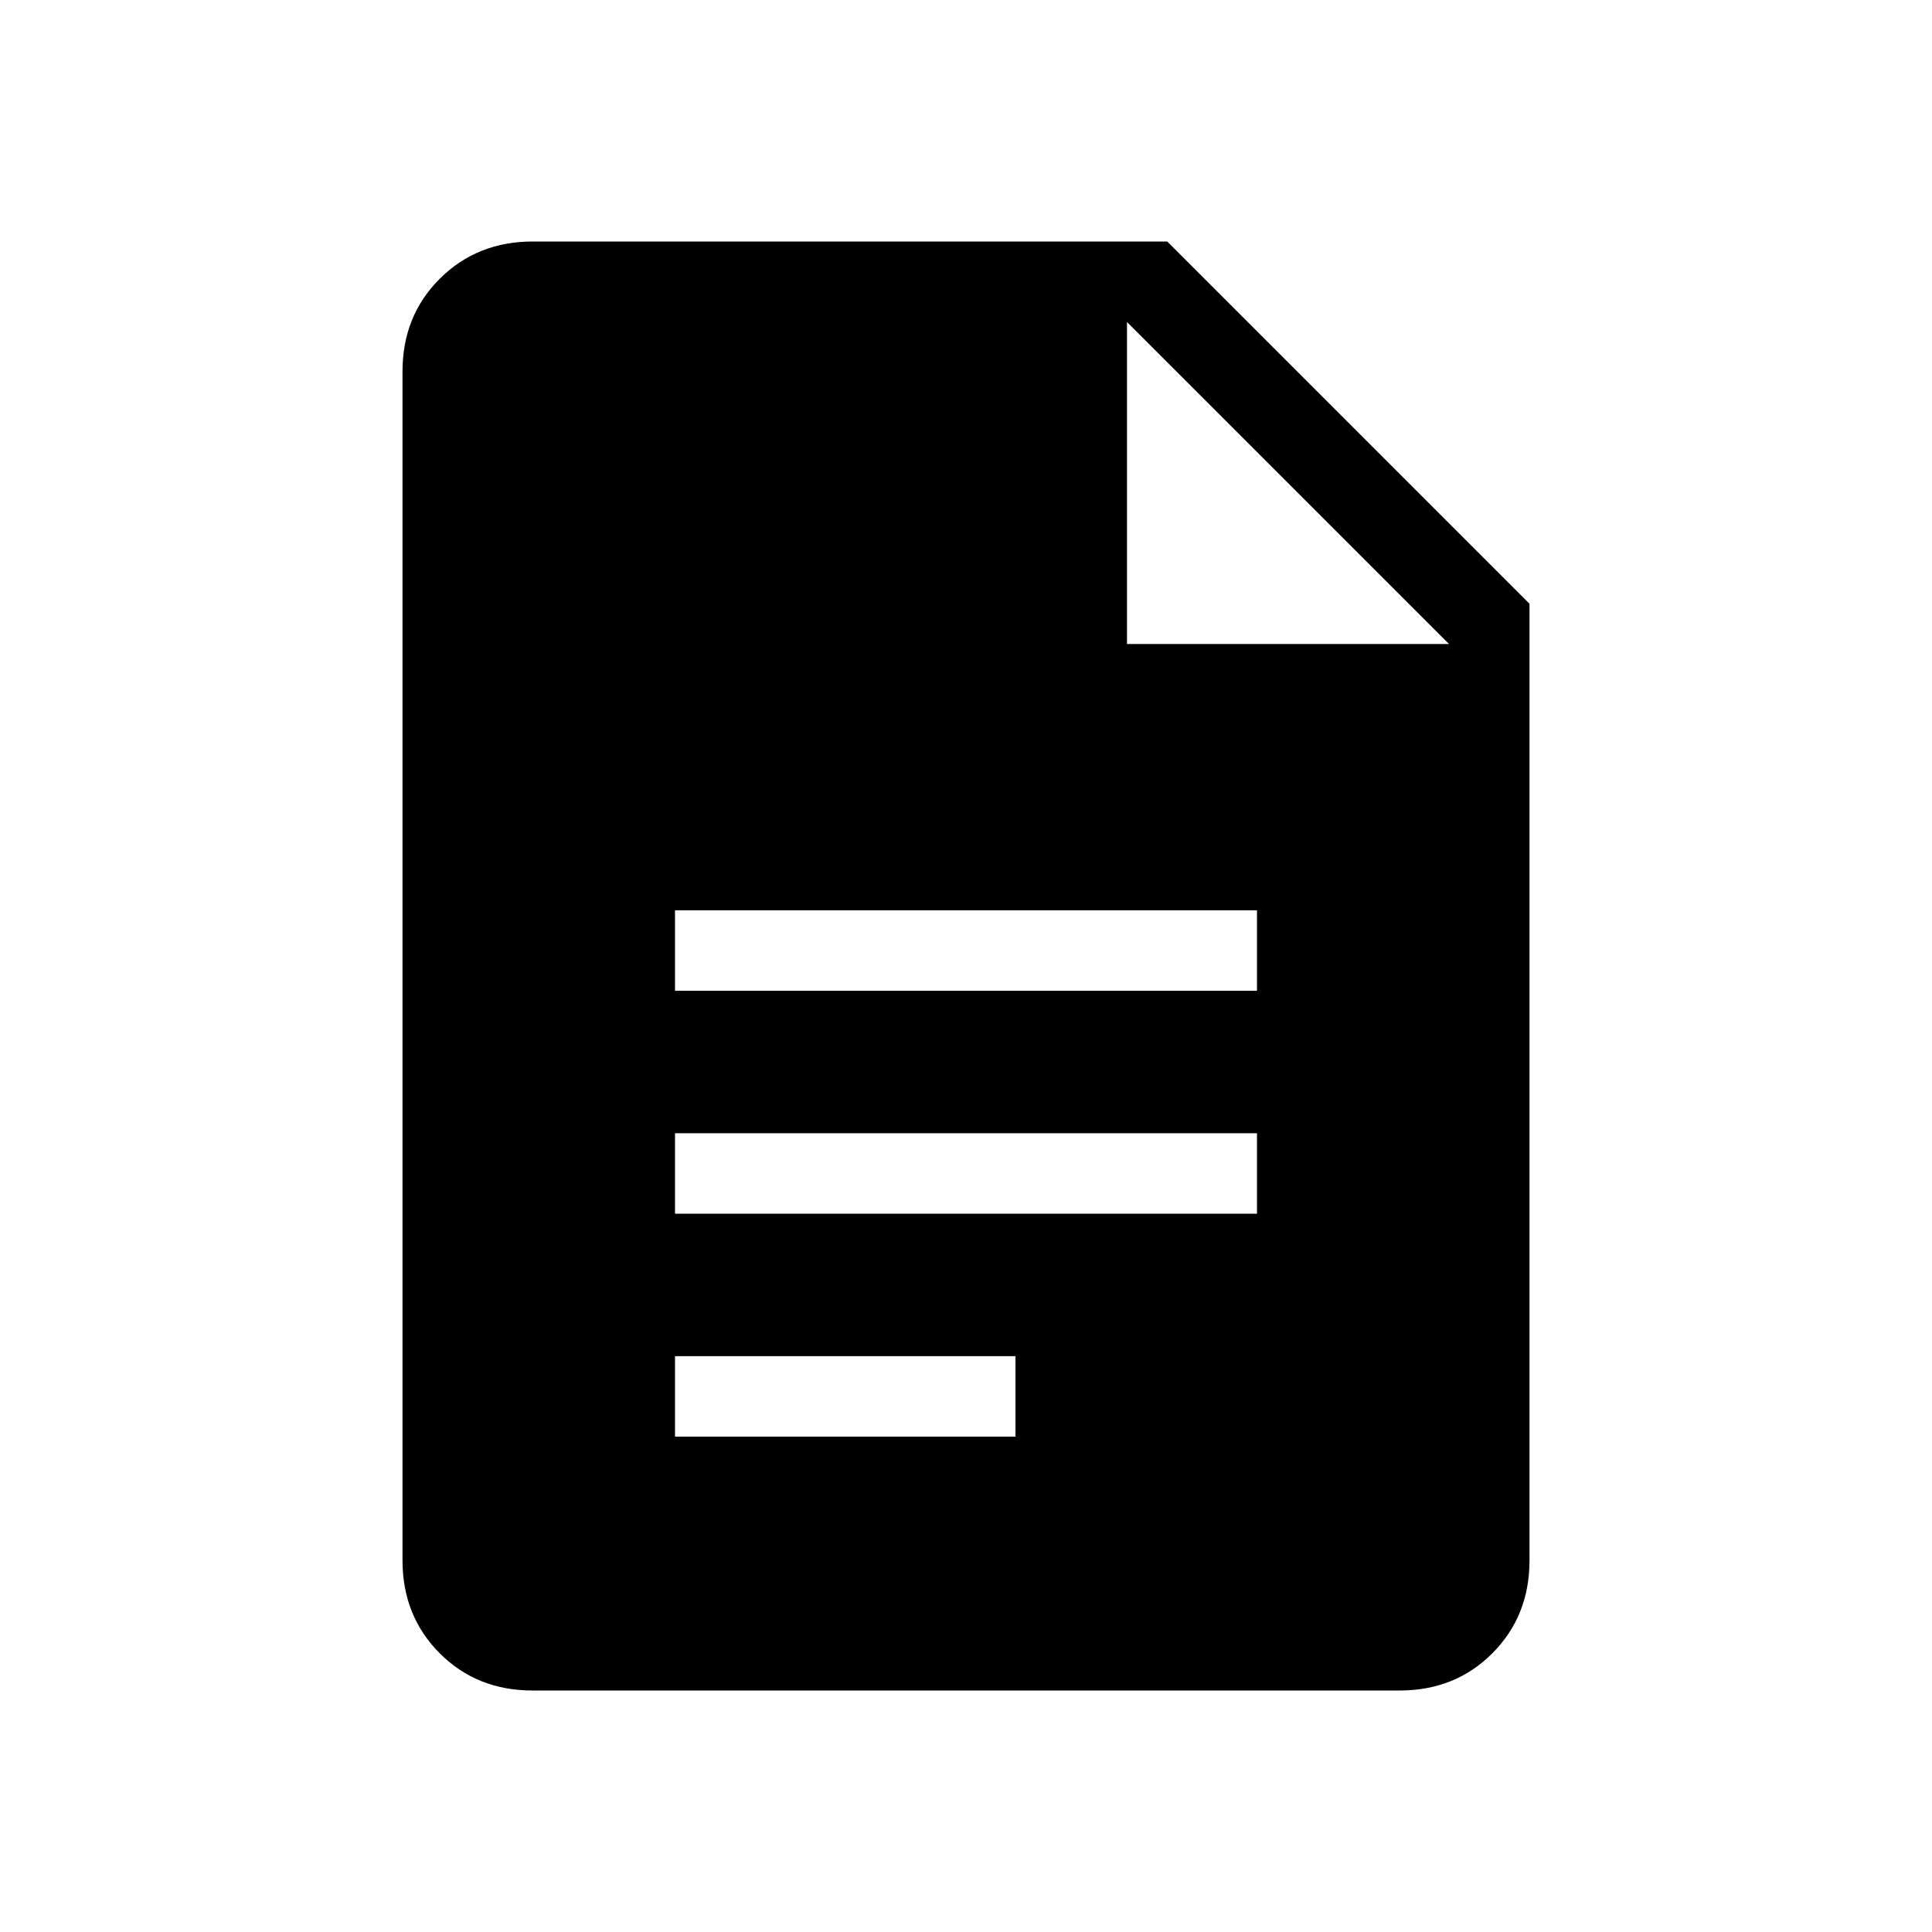 <svg width="36" height="36" viewBox="0 0 36 36" fill="none" xmlns="http://www.w3.org/2000/svg">
<path d="M12.578 18.462H23.422V16.962H12.578V18.462ZM12.578 22.616H23.422V21.116H12.578V22.616ZM12.578 26.77H18.922V25.27H12.578V26.77ZM9.922 31.5C9.232 31.5 8.656 31.269 8.194 30.807C7.732 30.345 7.501 29.768 7.5 29.078V6.923C7.5 6.232 7.731 5.657 8.194 5.194C8.658 4.732 9.234 4.501 9.924 4.5H21.75L28.5 11.25V29.078C28.5 29.767 28.269 30.344 27.807 30.807C27.345 31.27 26.768 31.501 26.076 31.5H9.922ZM21 12H27L21 6V12Z" fill="black"/>
</svg>
